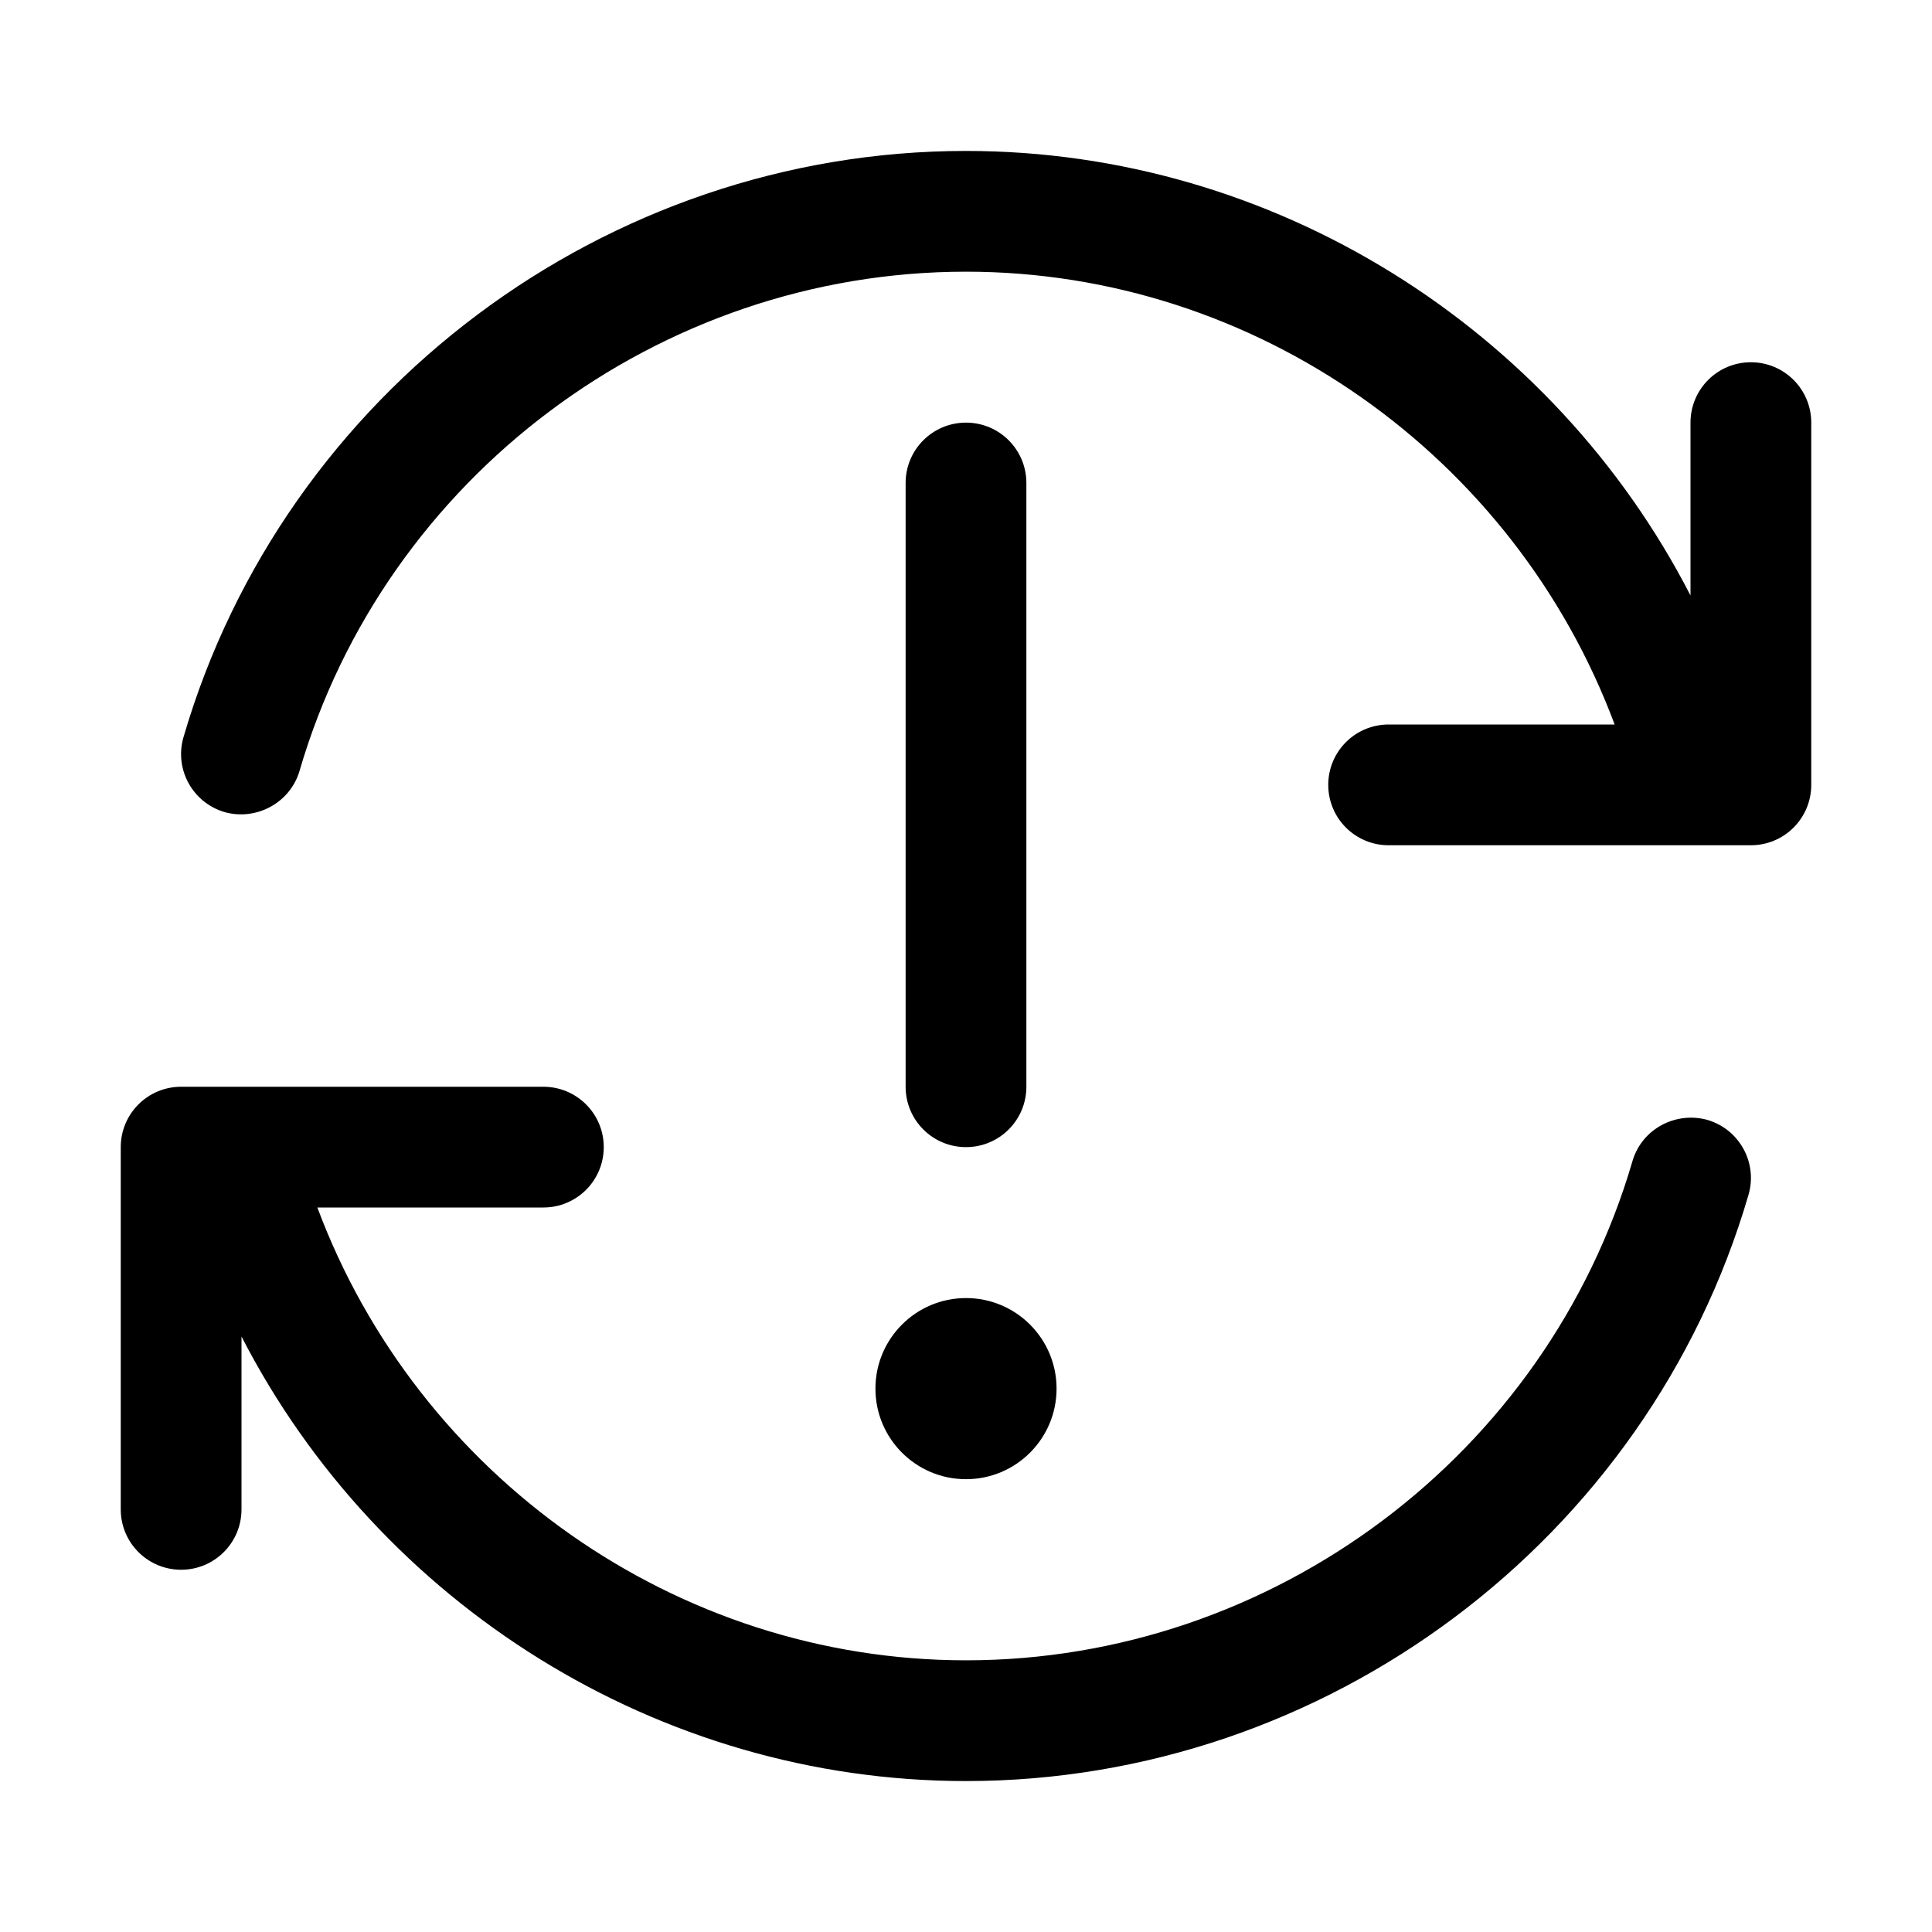 <svg xmlns="http://www.w3.org/2000/svg" viewBox="0 0 512 512"><!-- Font Awesome Pro 6.0.0-alpha2 by @fontawesome - https://fontawesome.com License - https://fontawesome.com/license (Commercial License) --><path d="M232 368C232 381.254 242.746 392 256 392S280 381.254 280 368S269.254 344 256 344S232 354.746 232 368ZM452.469 296.781C444.031 294.469 435.125 299.188 432.625 307.688C409.906 385.594 337.281 440 256 440C179.178 440 110.637 391.107 84.105 320H144C152.844 320 160 312.844 160 304S152.844 288 144 288H48C39.156 288 32 295.156 32 304V400C32 408.844 39.156 416 48 416S64 408.844 64 400V354.193C100.443 425.021 174.361 472 256 472C351.406 472 436.688 408.125 463.375 316.625C465.844 308.156 460.969 299.281 452.469 296.781ZM464 96C455.156 96 448 103.156 448 112V157.807C411.557 86.979 337.639 40 256 40C160.594 40 75.312 103.875 48.625 195.375C46.156 203.844 51.031 212.719 59.531 215.219C67.906 217.562 76.875 212.781 79.375 204.312C102.094 126.406 174.719 72 256 72C332.822 72 401.363 120.893 427.895 192H368C359.156 192 352 199.156 352 208S359.156 224 368 224H464C472.844 224 480 216.844 480 208V112C480 103.156 472.844 96 464 96ZM272 288V128C272 119.156 264.844 112 256 112S240 119.156 240 128V288C240 296.844 247.156 304 256 304S272 296.844 272 288Z"/></svg>